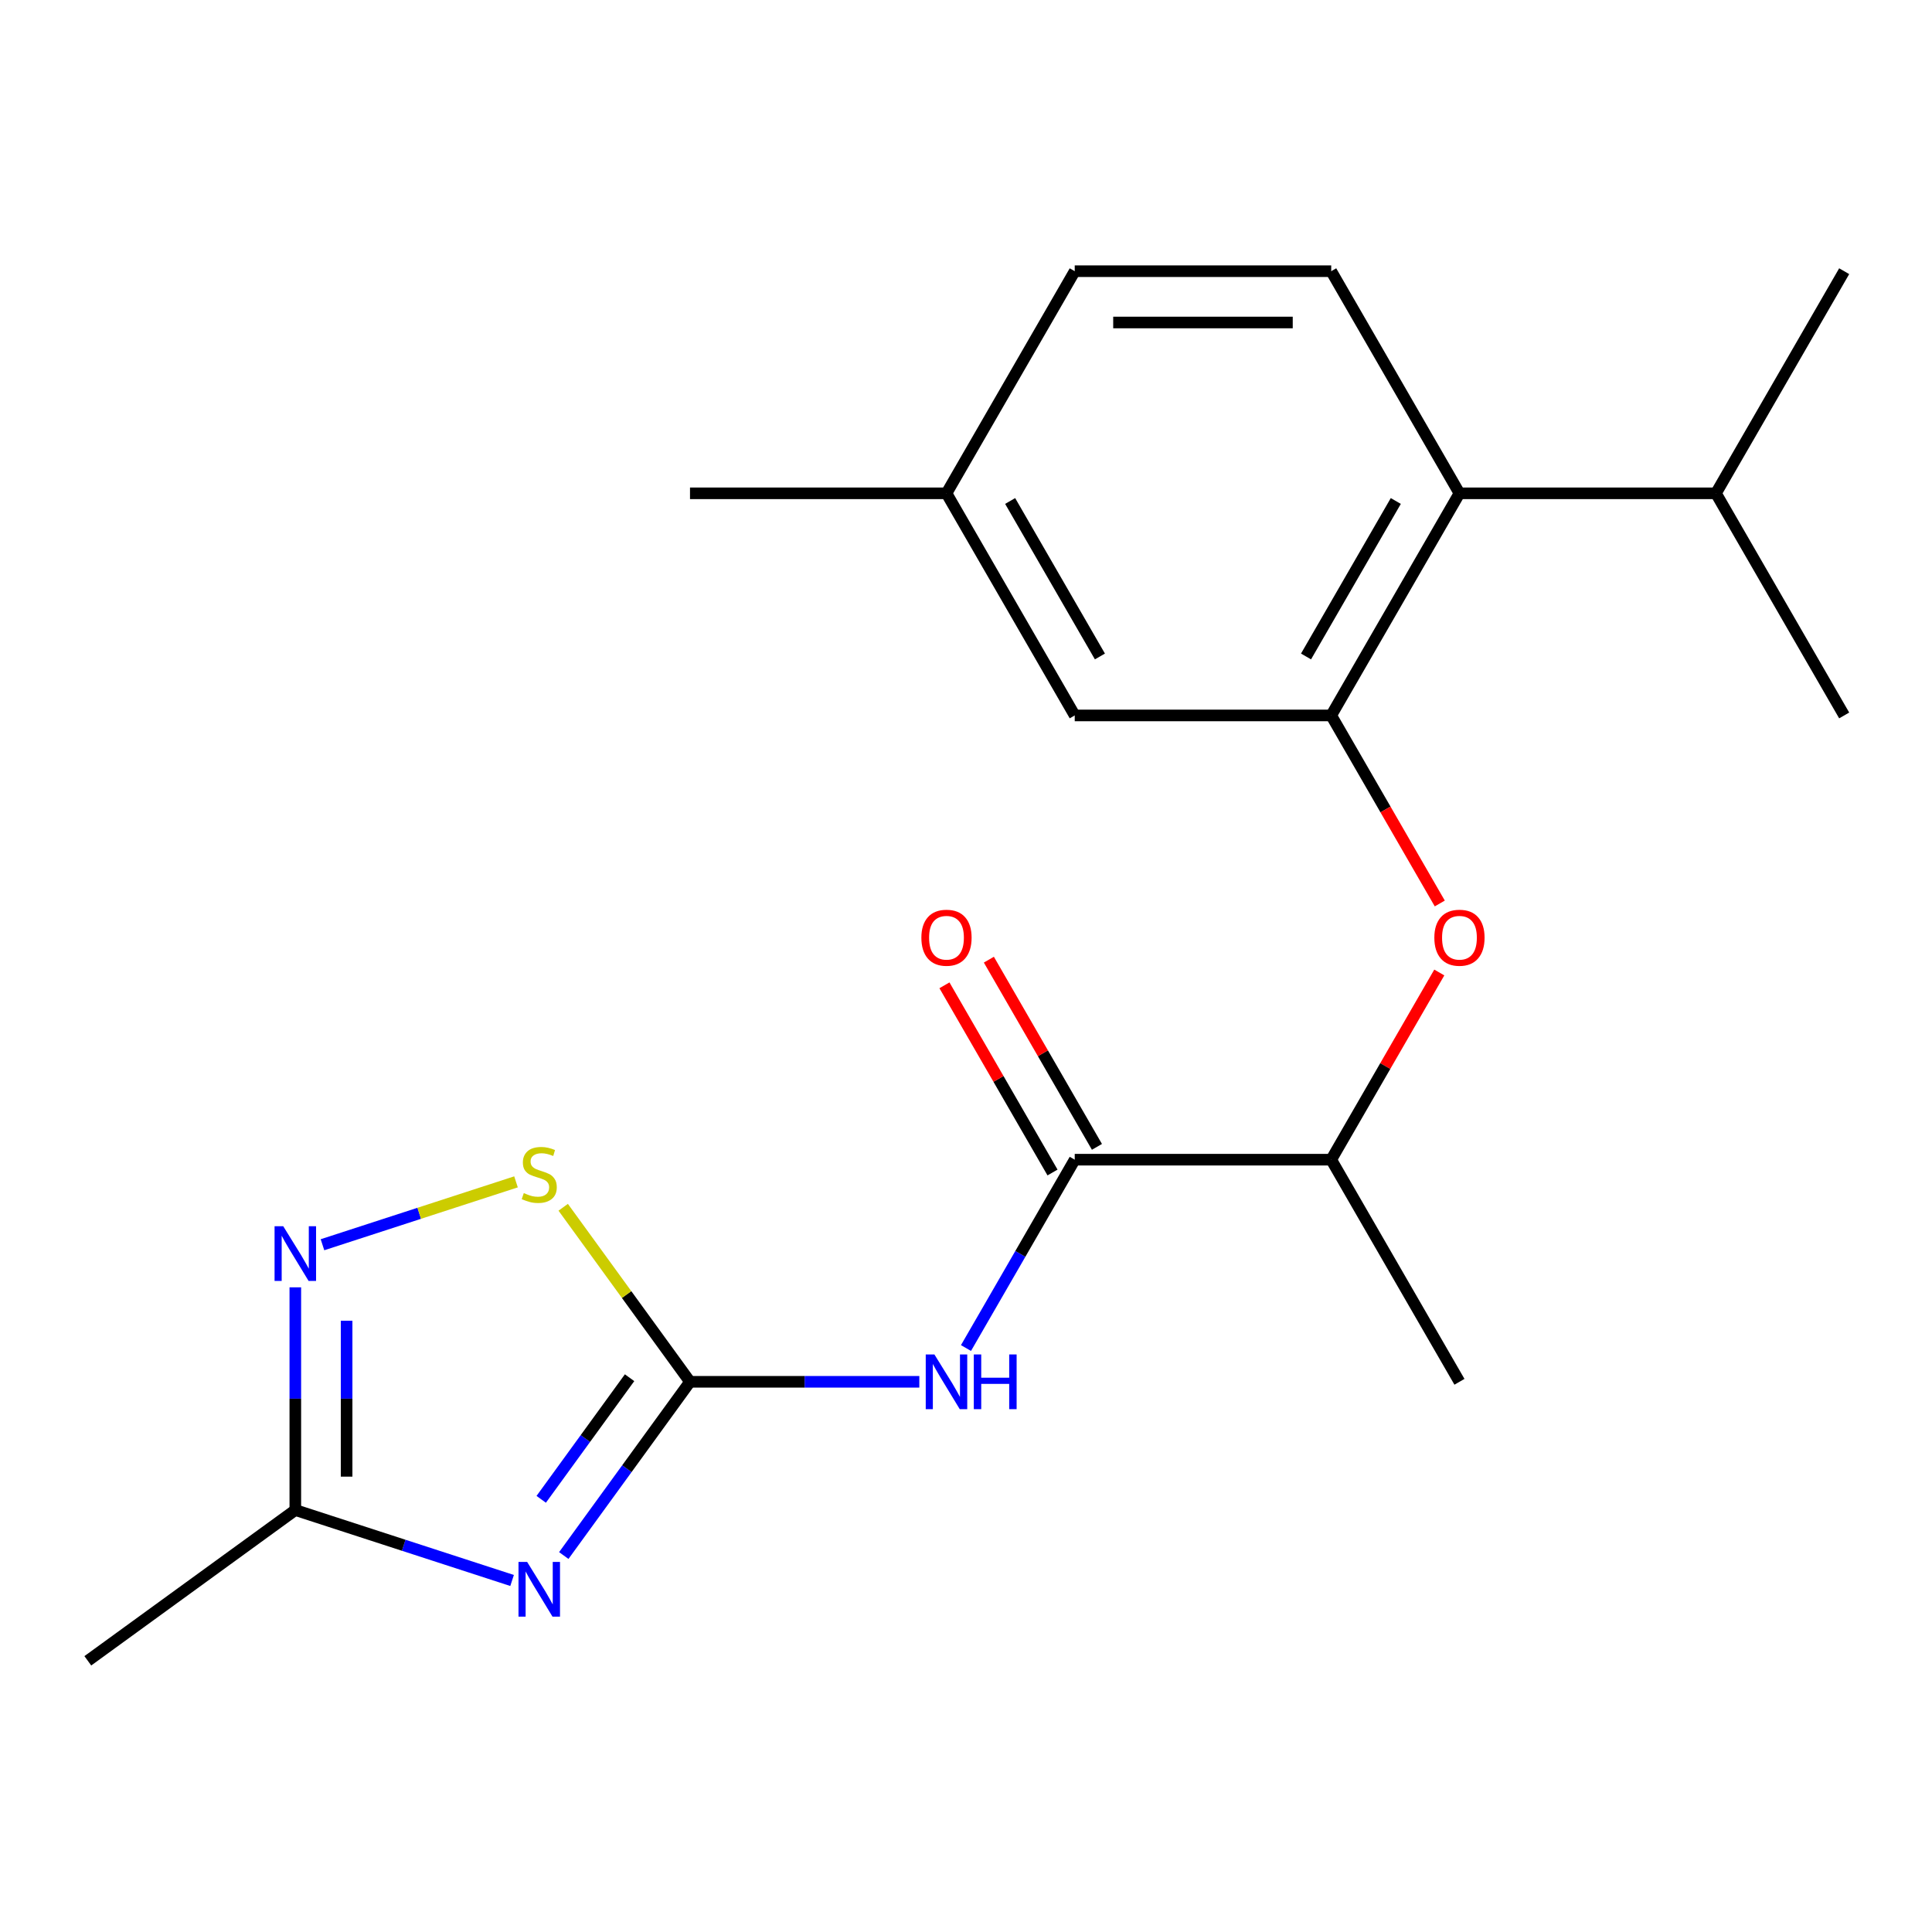 <?xml version='1.0' encoding='iso-8859-1'?>
<svg version='1.1' baseProfile='full'
              xmlns='http://www.w3.org/2000/svg'
                      xmlns:rdkit='http://www.rdkit.org/xml'
                      xmlns:xlink='http://www.w3.org/1999/xlink'
                  xml:space='preserve'
width='1000px' height='1000px' viewBox='0 0 1000 1000'>
<!-- END OF HEADER -->
<rect style='opacity:1.0;fill:#FFFFFF;stroke:none' width='1000' height='1000' x='0' y='0'> </rect>
<path class='bond-0' d='M 291.813,805.142 L 324.479,760.181' style='fill:none;fill-rule:evenodd;stroke:#0000FF;stroke-width:6px;stroke-linecap:butt;stroke-linejoin:miter;stroke-opacity:1' />
<path class='bond-0' d='M 324.479,760.181 L 357.146,715.219' style='fill:none;fill-rule:evenodd;stroke:#000000;stroke-width:6px;stroke-linecap:butt;stroke-linejoin:miter;stroke-opacity:1' />
<path class='bond-0' d='M 280.133,776.047 L 302.999,744.574' style='fill:none;fill-rule:evenodd;stroke:#0000FF;stroke-width:6px;stroke-linecap:butt;stroke-linejoin:miter;stroke-opacity:1' />
<path class='bond-0' d='M 302.999,744.574 L 325.866,713.101' style='fill:none;fill-rule:evenodd;stroke:#000000;stroke-width:6px;stroke-linecap:butt;stroke-linejoin:miter;stroke-opacity:1' />
<path class='bond-6' d='M 265.055,818.053 L 208.956,799.825' style='fill:none;fill-rule:evenodd;stroke:#0000FF;stroke-width:6px;stroke-linecap:butt;stroke-linejoin:miter;stroke-opacity:1' />
<path class='bond-6' d='M 208.956,799.825 L 152.856,781.597' style='fill:none;fill-rule:evenodd;stroke:#000000;stroke-width:6px;stroke-linecap:butt;stroke-linejoin:miter;stroke-opacity:1' />
<path class='bond-1' d='M 357.146,715.219 L 416.494,715.219' style='fill:none;fill-rule:evenodd;stroke:#000000;stroke-width:6px;stroke-linecap:butt;stroke-linejoin:miter;stroke-opacity:1' />
<path class='bond-1' d='M 416.494,715.219 L 475.842,715.219' style='fill:none;fill-rule:evenodd;stroke:#0000FF;stroke-width:6px;stroke-linecap:butt;stroke-linejoin:miter;stroke-opacity:1' />
<path class='bond-5' d='M 357.146,715.219 L 324.329,670.051' style='fill:none;fill-rule:evenodd;stroke:#000000;stroke-width:6px;stroke-linecap:butt;stroke-linejoin:miter;stroke-opacity:1' />
<path class='bond-5' d='M 324.329,670.051 L 291.513,624.883' style='fill:none;fill-rule:evenodd;stroke:#CCCC00;stroke-width:6px;stroke-linecap:butt;stroke-linejoin:miter;stroke-opacity:1' />
<path class='bond-3' d='M 499.993,697.74 L 528.136,648.995' style='fill:none;fill-rule:evenodd;stroke:#0000FF;stroke-width:6px;stroke-linecap:butt;stroke-linejoin:miter;stroke-opacity:1' />
<path class='bond-3' d='M 528.136,648.995 L 556.279,600.25' style='fill:none;fill-rule:evenodd;stroke:#000000;stroke-width:6px;stroke-linecap:butt;stroke-linejoin:miter;stroke-opacity:1' />
<path class='bond-2' d='M 152.856,666.32 L 152.856,723.959' style='fill:none;fill-rule:evenodd;stroke:#0000FF;stroke-width:6px;stroke-linecap:butt;stroke-linejoin:miter;stroke-opacity:1' />
<path class='bond-2' d='M 152.856,723.959 L 152.856,781.597' style='fill:none;fill-rule:evenodd;stroke:#000000;stroke-width:6px;stroke-linecap:butt;stroke-linejoin:miter;stroke-opacity:1' />
<path class='bond-2' d='M 179.407,683.612 L 179.407,723.959' style='fill:none;fill-rule:evenodd;stroke:#0000FF;stroke-width:6px;stroke-linecap:butt;stroke-linejoin:miter;stroke-opacity:1' />
<path class='bond-2' d='M 179.407,723.959 L 179.407,764.306' style='fill:none;fill-rule:evenodd;stroke:#000000;stroke-width:6px;stroke-linecap:butt;stroke-linejoin:miter;stroke-opacity:1' />
<path class='bond-21' d='M 166.915,644.274 L 217,628' style='fill:none;fill-rule:evenodd;stroke:#0000FF;stroke-width:6px;stroke-linecap:butt;stroke-linejoin:miter;stroke-opacity:1' />
<path class='bond-21' d='M 217,628 L 267.085,611.726' style='fill:none;fill-rule:evenodd;stroke:#CCCC00;stroke-width:6px;stroke-linecap:butt;stroke-linejoin:miter;stroke-opacity:1' />
<path class='bond-9' d='M 556.279,600.25 L 689.034,600.25' style='fill:none;fill-rule:evenodd;stroke:#000000;stroke-width:6px;stroke-linecap:butt;stroke-linejoin:miter;stroke-opacity:1' />
<path class='bond-12' d='M 567.776,593.612 L 539.806,545.167' style='fill:none;fill-rule:evenodd;stroke:#000000;stroke-width:6px;stroke-linecap:butt;stroke-linejoin:miter;stroke-opacity:1' />
<path class='bond-12' d='M 539.806,545.167 L 511.836,496.721' style='fill:none;fill-rule:evenodd;stroke:#FF0000;stroke-width:6px;stroke-linecap:butt;stroke-linejoin:miter;stroke-opacity:1' />
<path class='bond-12' d='M 544.782,606.887 L 516.812,558.442' style='fill:none;fill-rule:evenodd;stroke:#000000;stroke-width:6px;stroke-linecap:butt;stroke-linejoin:miter;stroke-opacity:1' />
<path class='bond-12' d='M 516.812,558.442 L 488.842,509.997' style='fill:none;fill-rule:evenodd;stroke:#FF0000;stroke-width:6px;stroke-linecap:butt;stroke-linejoin:miter;stroke-opacity:1' />
<path class='bond-4' d='M 689.034,370.31 L 717.131,418.976' style='fill:none;fill-rule:evenodd;stroke:#000000;stroke-width:6px;stroke-linecap:butt;stroke-linejoin:miter;stroke-opacity:1' />
<path class='bond-4' d='M 717.131,418.976 L 745.228,467.641' style='fill:none;fill-rule:evenodd;stroke:#FF0000;stroke-width:6px;stroke-linecap:butt;stroke-linejoin:miter;stroke-opacity:1' />
<path class='bond-8' d='M 689.034,370.31 L 755.412,255.341' style='fill:none;fill-rule:evenodd;stroke:#000000;stroke-width:6px;stroke-linecap:butt;stroke-linejoin:miter;stroke-opacity:1' />
<path class='bond-8' d='M 675.997,339.789 L 722.462,259.311' style='fill:none;fill-rule:evenodd;stroke:#000000;stroke-width:6px;stroke-linecap:butt;stroke-linejoin:miter;stroke-opacity:1' />
<path class='bond-11' d='M 689.034,370.31 L 556.279,370.31' style='fill:none;fill-rule:evenodd;stroke:#000000;stroke-width:6px;stroke-linecap:butt;stroke-linejoin:miter;stroke-opacity:1' />
<path class='bond-16' d='M 152.856,781.597 L 45.455,859.629' style='fill:none;fill-rule:evenodd;stroke:#000000;stroke-width:6px;stroke-linecap:butt;stroke-linejoin:miter;stroke-opacity:1' />
<path class='bond-7' d='M 744.974,503.359 L 717.004,551.804' style='fill:none;fill-rule:evenodd;stroke:#FF0000;stroke-width:6px;stroke-linecap:butt;stroke-linejoin:miter;stroke-opacity:1' />
<path class='bond-7' d='M 717.004,551.804 L 689.034,600.25' style='fill:none;fill-rule:evenodd;stroke:#000000;stroke-width:6px;stroke-linecap:butt;stroke-linejoin:miter;stroke-opacity:1' />
<path class='bond-10' d='M 755.412,255.341 L 689.034,140.371' style='fill:none;fill-rule:evenodd;stroke:#000000;stroke-width:6px;stroke-linecap:butt;stroke-linejoin:miter;stroke-opacity:1' />
<path class='bond-13' d='M 755.412,255.341 L 888.168,255.341' style='fill:none;fill-rule:evenodd;stroke:#000000;stroke-width:6px;stroke-linecap:butt;stroke-linejoin:miter;stroke-opacity:1' />
<path class='bond-17' d='M 689.034,600.25 L 755.412,715.219' style='fill:none;fill-rule:evenodd;stroke:#000000;stroke-width:6px;stroke-linecap:butt;stroke-linejoin:miter;stroke-opacity:1' />
<path class='bond-22' d='M 689.034,140.371 L 556.279,140.371' style='fill:none;fill-rule:evenodd;stroke:#000000;stroke-width:6px;stroke-linecap:butt;stroke-linejoin:miter;stroke-opacity:1' />
<path class='bond-22' d='M 669.121,166.922 L 576.192,166.922' style='fill:none;fill-rule:evenodd;stroke:#000000;stroke-width:6px;stroke-linecap:butt;stroke-linejoin:miter;stroke-opacity:1' />
<path class='bond-14' d='M 556.279,370.31 L 489.901,255.341' style='fill:none;fill-rule:evenodd;stroke:#000000;stroke-width:6px;stroke-linecap:butt;stroke-linejoin:miter;stroke-opacity:1' />
<path class='bond-14' d='M 569.316,339.789 L 522.852,259.311' style='fill:none;fill-rule:evenodd;stroke:#000000;stroke-width:6px;stroke-linecap:butt;stroke-linejoin:miter;stroke-opacity:1' />
<path class='bond-18' d='M 888.168,255.341 L 954.545,370.31' style='fill:none;fill-rule:evenodd;stroke:#000000;stroke-width:6px;stroke-linecap:butt;stroke-linejoin:miter;stroke-opacity:1' />
<path class='bond-19' d='M 888.168,255.341 L 954.545,140.371' style='fill:none;fill-rule:evenodd;stroke:#000000;stroke-width:6px;stroke-linecap:butt;stroke-linejoin:miter;stroke-opacity:1' />
<path class='bond-15' d='M 489.901,255.341 L 556.279,140.371' style='fill:none;fill-rule:evenodd;stroke:#000000;stroke-width:6px;stroke-linecap:butt;stroke-linejoin:miter;stroke-opacity:1' />
<path class='bond-20' d='M 489.901,255.341 L 357.146,255.341' style='fill:none;fill-rule:evenodd;stroke:#000000;stroke-width:6px;stroke-linecap:butt;stroke-linejoin:miter;stroke-opacity:1' />
<path  class='atom-0' d='M 272.854 808.461
L 282.134 823.461
Q 283.054 824.941, 284.534 827.621
Q 286.014 830.301, 286.094 830.461
L 286.094 808.461
L 289.854 808.461
L 289.854 836.781
L 285.974 836.781
L 276.014 820.381
Q 274.854 818.461, 273.614 816.261
Q 272.414 814.061, 272.054 813.381
L 272.054 836.781
L 268.374 836.781
L 268.374 808.461
L 272.854 808.461
' fill='#0000FF'/>
<path  class='atom-2' d='M 483.641 701.059
L 492.921 716.059
Q 493.841 717.539, 495.321 720.219
Q 496.801 722.899, 496.881 723.059
L 496.881 701.059
L 500.641 701.059
L 500.641 729.379
L 496.761 729.379
L 486.801 712.979
Q 485.641 711.059, 484.401 708.859
Q 483.201 706.659, 482.841 705.979
L 482.841 729.379
L 479.161 729.379
L 479.161 701.059
L 483.641 701.059
' fill='#0000FF'/>
<path  class='atom-2' d='M 504.041 701.059
L 507.881 701.059
L 507.881 713.099
L 522.361 713.099
L 522.361 701.059
L 526.201 701.059
L 526.201 729.379
L 522.361 729.379
L 522.361 716.299
L 507.881 716.299
L 507.881 729.379
L 504.041 729.379
L 504.041 701.059
' fill='#0000FF'/>
<path  class='atom-3' d='M 146.596 634.682
L 155.876 649.682
Q 156.796 651.162, 158.276 653.842
Q 159.756 656.522, 159.836 656.682
L 159.836 634.682
L 163.596 634.682
L 163.596 663.002
L 159.716 663.002
L 149.756 646.602
Q 148.596 644.682, 147.356 642.482
Q 146.156 640.282, 145.796 639.602
L 145.796 663.002
L 142.116 663.002
L 142.116 634.682
L 146.596 634.682
' fill='#0000FF'/>
<path  class='atom-6' d='M 271.114 617.538
Q 271.434 617.658, 272.754 618.218
Q 274.074 618.778, 275.514 619.138
Q 276.994 619.458, 278.434 619.458
Q 281.114 619.458, 282.674 618.178
Q 284.234 616.858, 284.234 614.578
Q 284.234 613.018, 283.434 612.058
Q 282.674 611.098, 281.474 610.578
Q 280.274 610.058, 278.274 609.458
Q 275.754 608.698, 274.234 607.978
Q 272.754 607.258, 271.674 605.738
Q 270.634 604.218, 270.634 601.658
Q 270.634 598.098, 273.034 595.898
Q 275.474 593.698, 280.274 593.698
Q 283.554 593.698, 287.274 595.258
L 286.354 598.338
Q 282.954 596.938, 280.394 596.938
Q 277.634 596.938, 276.114 598.098
Q 274.594 599.218, 274.634 601.178
Q 274.634 602.698, 275.394 603.618
Q 276.194 604.538, 277.314 605.058
Q 278.474 605.578, 280.394 606.178
Q 282.954 606.978, 284.474 607.778
Q 285.994 608.578, 287.074 610.218
Q 288.194 611.818, 288.194 614.578
Q 288.194 618.498, 285.554 620.618
Q 282.954 622.698, 278.594 622.698
Q 276.074 622.698, 274.154 622.138
Q 272.274 621.618, 270.034 620.698
L 271.114 617.538
' fill='#CCCC00'/>
<path  class='atom-8' d='M 742.412 485.36
Q 742.412 478.56, 745.772 474.76
Q 749.132 470.96, 755.412 470.96
Q 761.692 470.96, 765.052 474.76
Q 768.412 478.56, 768.412 485.36
Q 768.412 492.24, 765.012 496.16
Q 761.612 500.04, 755.412 500.04
Q 749.172 500.04, 745.772 496.16
Q 742.412 492.28, 742.412 485.36
M 755.412 496.84
Q 759.732 496.84, 762.052 493.96
Q 764.412 491.04, 764.412 485.36
Q 764.412 479.8, 762.052 477
Q 759.732 474.16, 755.412 474.16
Q 751.092 474.16, 748.732 476.96
Q 746.412 479.76, 746.412 485.36
Q 746.412 491.08, 748.732 493.96
Q 751.092 496.84, 755.412 496.84
' fill='#FF0000'/>
<path  class='atom-13' d='M 476.901 485.36
Q 476.901 478.56, 480.261 474.76
Q 483.621 470.96, 489.901 470.96
Q 496.181 470.96, 499.541 474.76
Q 502.901 478.56, 502.901 485.36
Q 502.901 492.24, 499.501 496.16
Q 496.101 500.04, 489.901 500.04
Q 483.661 500.04, 480.261 496.16
Q 476.901 492.28, 476.901 485.36
M 489.901 496.84
Q 494.221 496.84, 496.541 493.96
Q 498.901 491.04, 498.901 485.36
Q 498.901 479.8, 496.541 477
Q 494.221 474.16, 489.901 474.16
Q 485.581 474.16, 483.221 476.96
Q 480.901 479.76, 480.901 485.36
Q 480.901 491.08, 483.221 493.96
Q 485.581 496.84, 489.901 496.84
' fill='#FF0000'/>
</svg>
